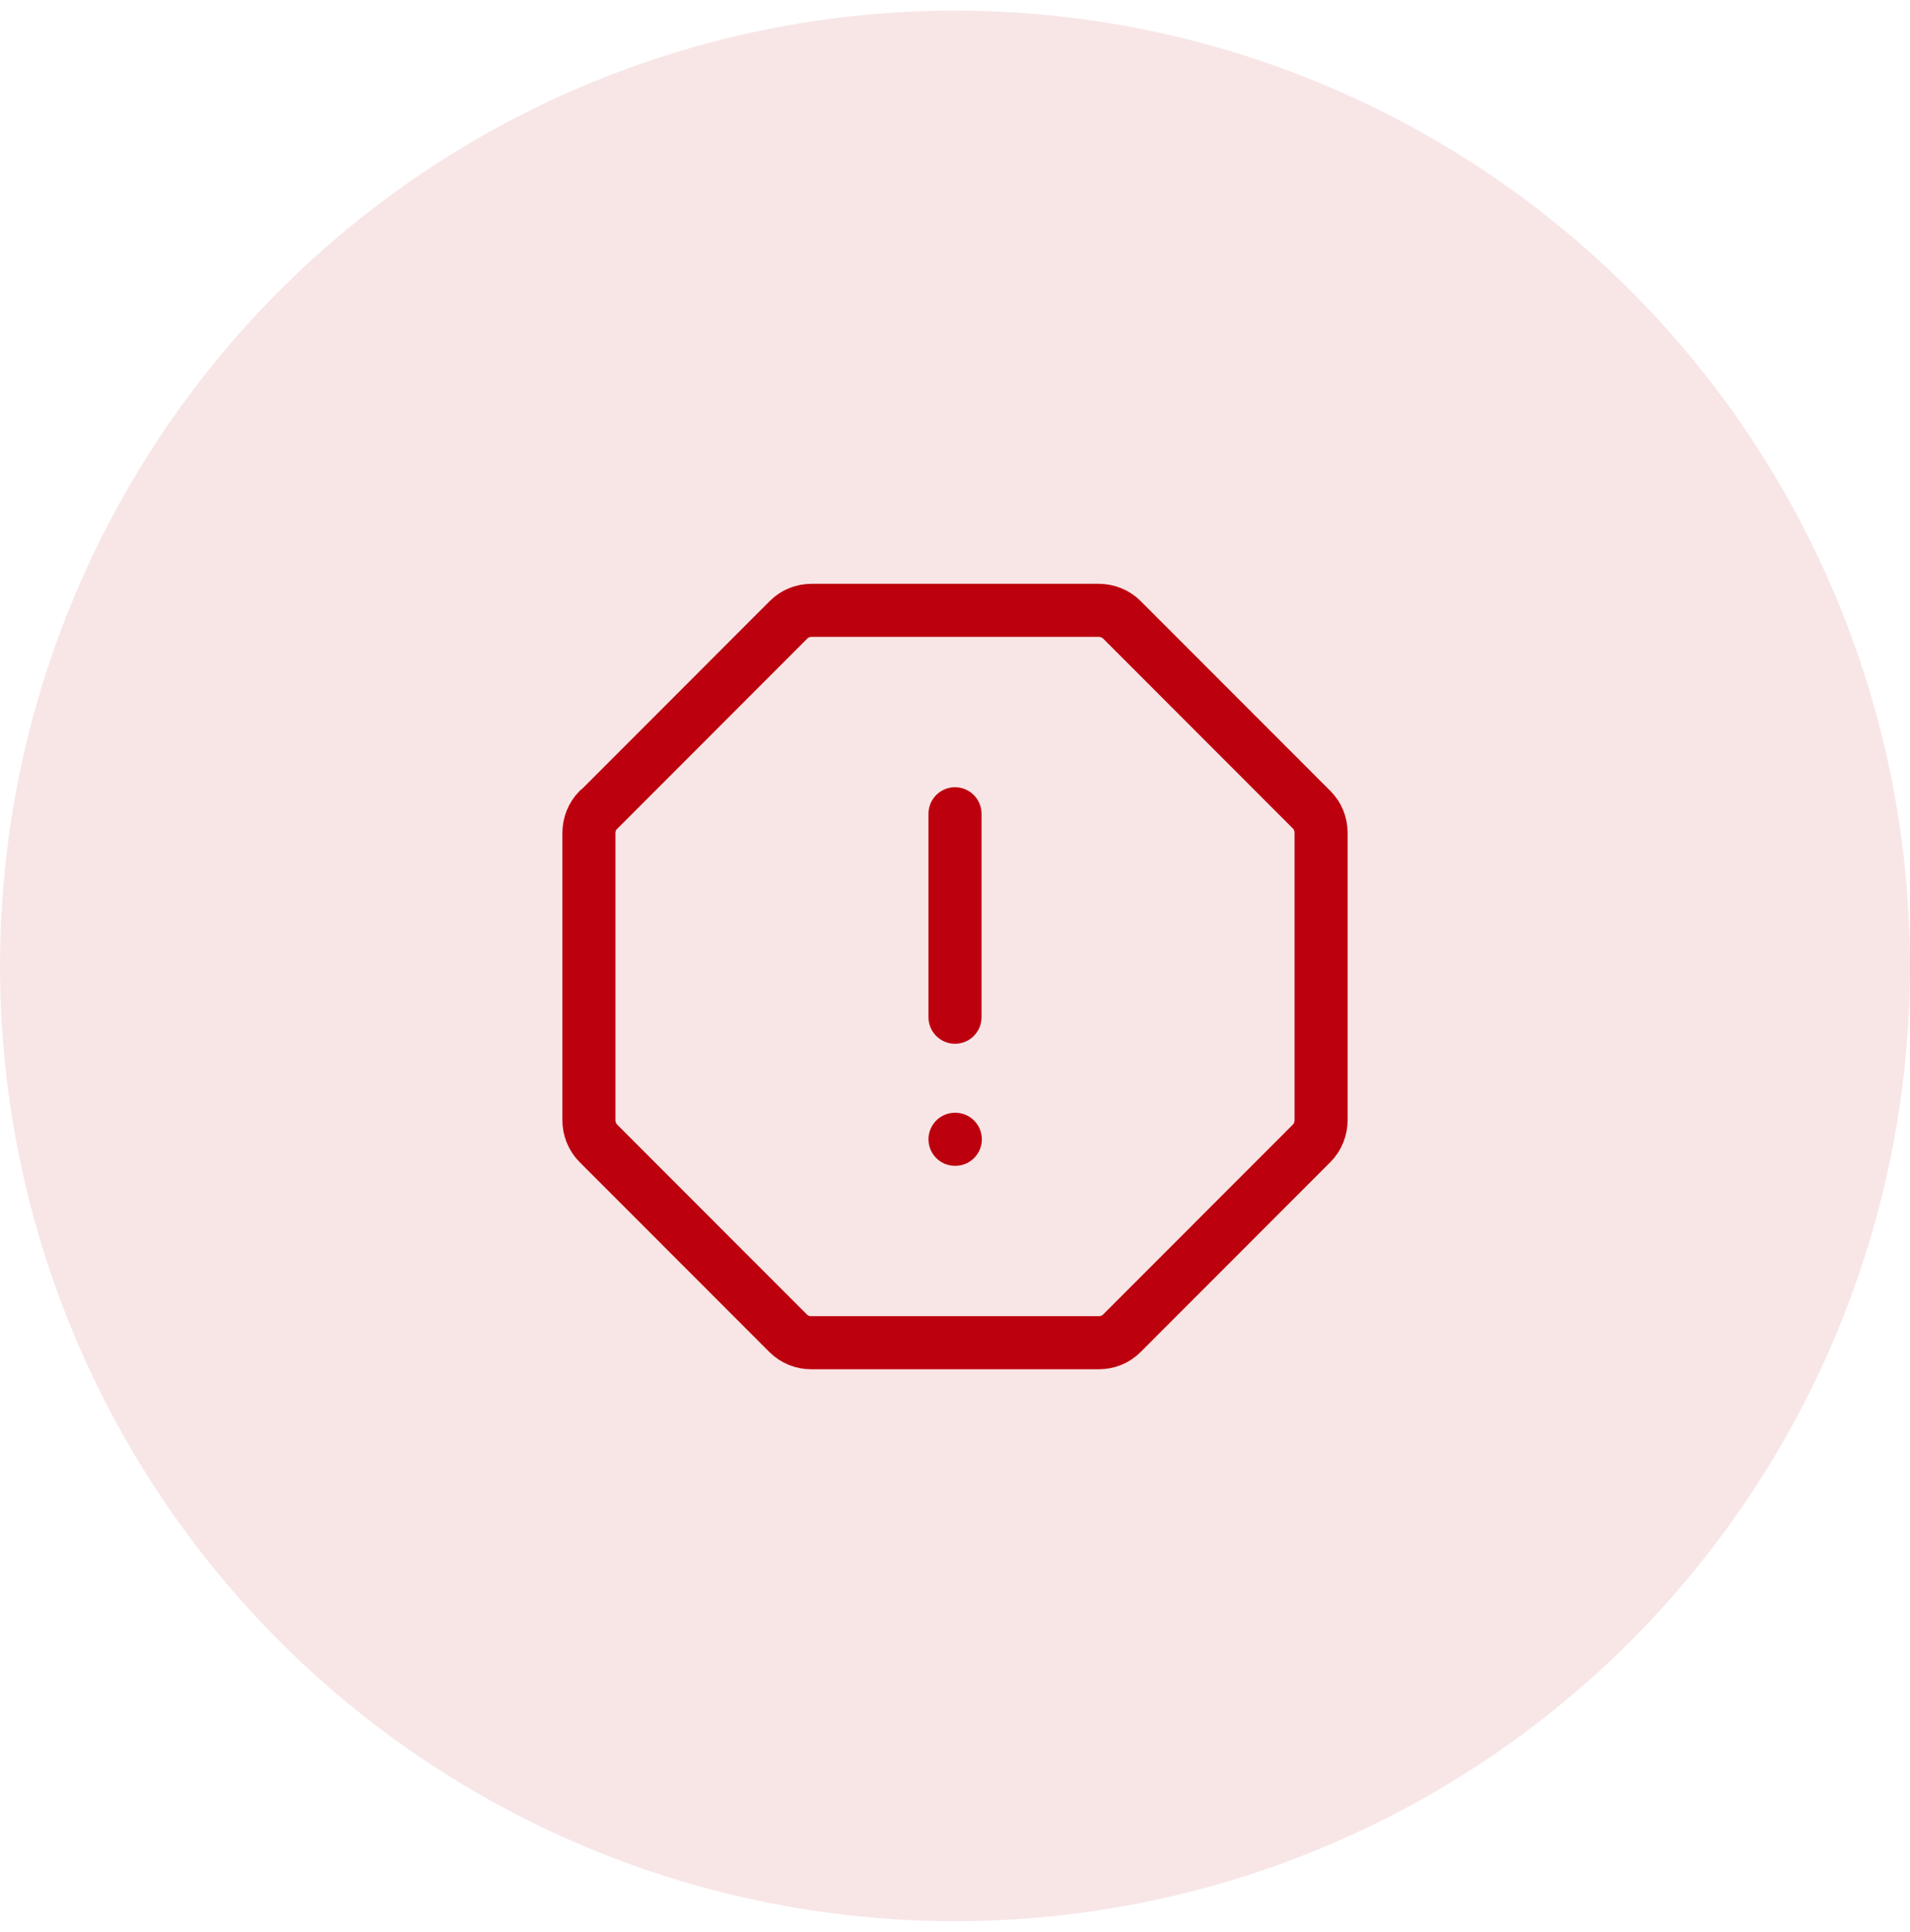 <svg width="90" height="91" viewBox="0 0 90 91" fill="none" xmlns="http://www.w3.org/2000/svg">
<circle cx="45" cy="45.5" r="45" fill="#BD000D" fill-opacity="0.1"/>
<path d="M45 53.667H45.015M45 38.333V47.917M28.191 38.167L37.161 29.191C37.448 28.903 37.832 28.75 38.253 28.75H51.766C52.168 28.75 52.571 28.903 52.858 29.191L61.809 38.147C62.097 38.435 62.25 38.818 62.25 39.24V52.76C62.25 53.163 62.097 53.565 61.809 53.853L52.858 62.809C52.571 63.097 52.188 63.25 51.766 63.25H38.234C38.032 63.252 37.831 63.214 37.644 63.139C37.456 63.063 37.286 62.951 37.142 62.809L28.191 53.853C28.049 53.709 27.937 53.538 27.861 53.35C27.786 53.163 27.748 52.962 27.75 52.76V39.24C27.75 38.837 27.903 38.435 28.191 38.147V38.167Z" stroke="#BD000D" stroke-width="2.5" stroke-miterlimit="10" stroke-linecap="round" stroke-linejoin="round"/>
</svg>
